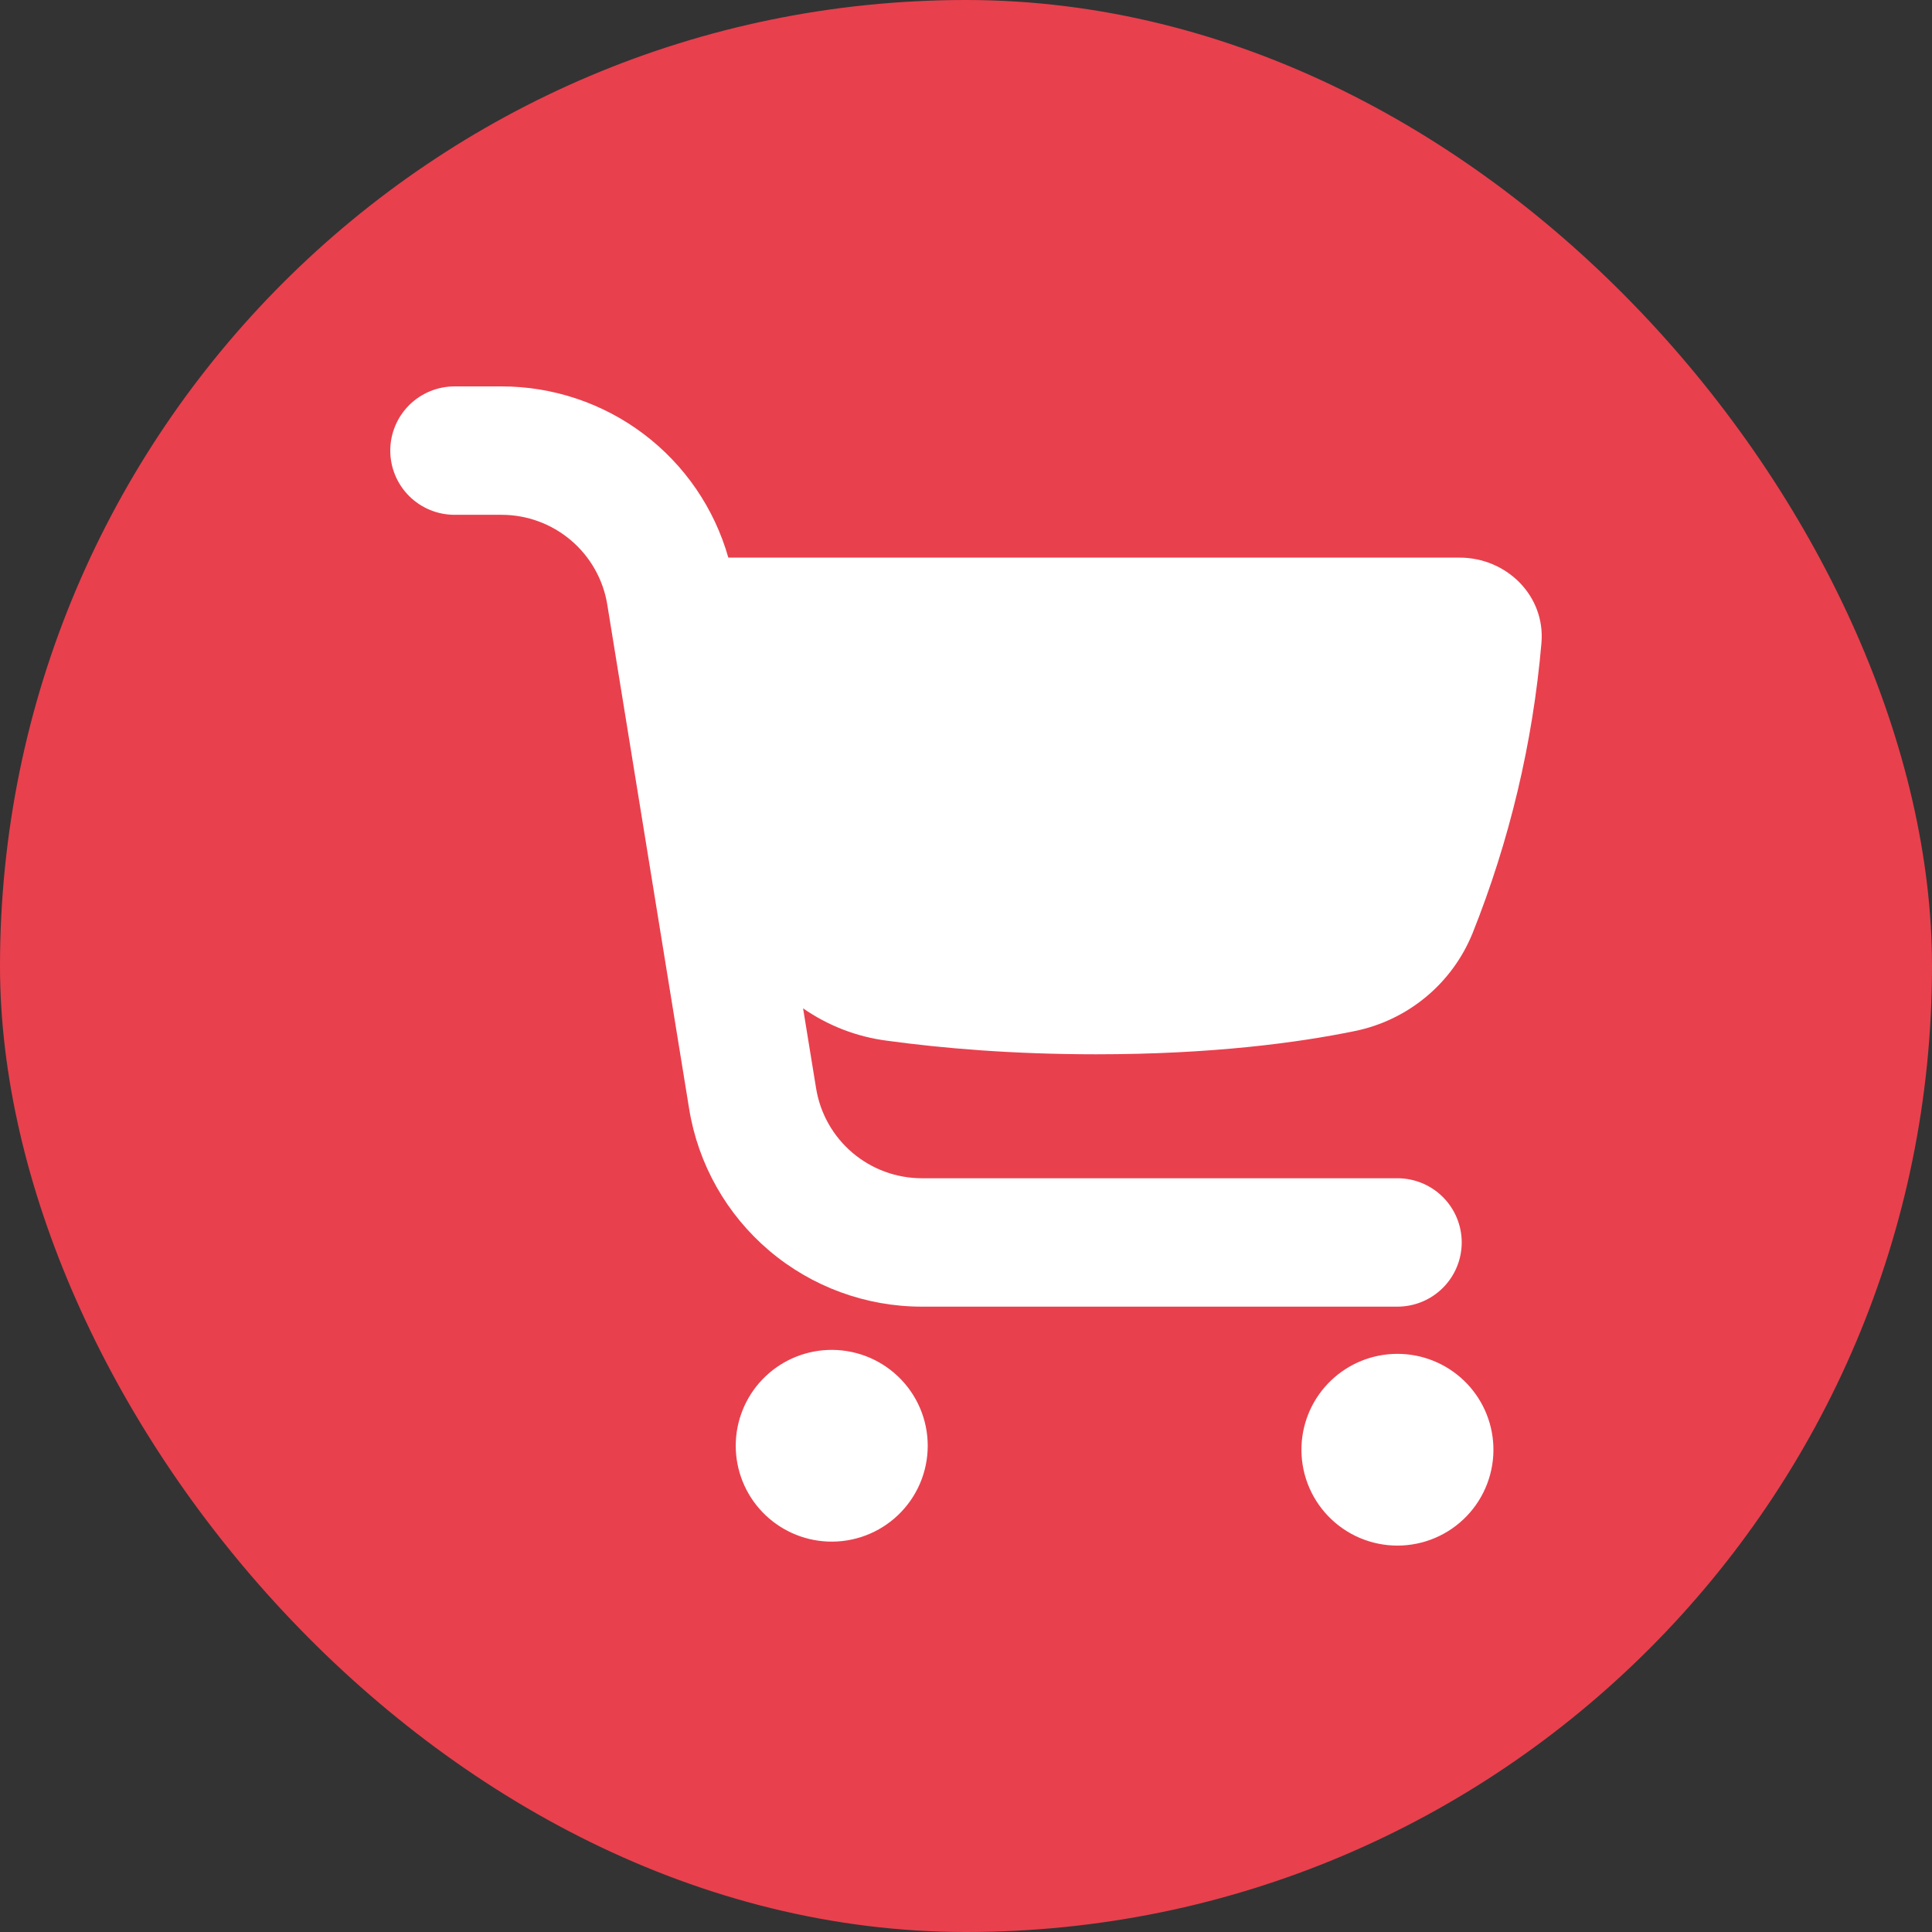 <svg xmlns="http://www.w3.org/2000/svg" version="1.1" xmlns:xlink="http://www.w3.org/1999/xlink" width="500" height="500"><rect width="100%" height="100%" fill="#333333" stroke="none"/><svg width="500" height="500" viewBox="0 0 500 500" fill="none" xmlns="http://www.w3.org/2000/svg">
<rect width="500" height="500" rx="250" fill="#E9404D"></rect>
<path fill-rule="evenodd" clip-rule="evenodd" d="M157.168 156.494C156.115 150.001 152.782 144.096 147.766 139.834C142.75 135.571 136.38 133.231 129.794 133.232H117.638C113.225 133.232 108.993 131.481 105.873 128.365C102.753 125.249 101 121.023 101 116.616C101 112.209 102.753 107.983 105.873 104.867C108.993 101.751 113.225 100 117.638 100H129.794C143.073 99.999 155.991 104.325 166.584 112.322C177.178 120.319 184.869 131.549 188.491 144.309H377.715C389.96 144.309 399.987 154.256 398.922 166.441C396.699 192.214 390.689 217.52 381.087 241.545C378.48 247.965 374.319 253.64 368.976 258.059C363.633 262.479 357.276 265.505 350.474 266.867C335.966 269.836 313.827 272.849 283.68 272.849C262.095 272.849 243.905 271.298 229.486 269.326C221.699 268.315 214.272 265.442 207.835 260.952L211.207 281.666C212.261 288.158 215.594 294.064 220.609 298.326C225.625 302.589 231.996 304.929 238.581 304.928H361.654C366.067 304.928 370.299 306.679 373.419 309.795C376.539 312.911 378.292 317.137 378.292 321.544C378.292 325.951 376.539 330.177 373.419 333.293C370.299 336.409 366.067 338.16 361.654 338.16H238.581C224.092 338.162 210.075 333.014 199.04 323.637C188.005 314.26 180.672 301.267 178.353 286.983L157.168 156.494ZM214.202 398.952C217.55 399.093 220.892 398.557 224.027 397.374C227.162 396.192 230.025 394.389 232.444 392.073C234.864 389.757 236.789 386.976 238.104 383.898C239.419 380.82 240.097 377.508 240.097 374.161C240.097 370.814 239.419 367.502 238.104 364.424C236.789 361.345 234.864 358.565 232.444 356.249C230.025 353.933 227.162 352.129 224.027 350.947C220.892 349.765 217.55 349.229 214.202 349.37C207.8 349.64 201.75 352.371 197.316 356.99C192.882 361.61 190.406 367.762 190.406 374.161C190.406 380.56 192.882 386.712 197.316 391.332C201.75 395.951 207.8 398.681 214.202 398.952ZM386.477 374.139C386.619 377.482 386.082 380.82 384.898 383.951C383.715 387.082 381.909 389.942 379.59 392.358C377.271 394.774 374.486 396.696 371.404 398.01C368.322 399.323 365.005 400 361.654 400C358.303 400 354.987 399.323 351.904 398.01C348.822 396.696 346.038 394.774 343.719 392.358C341.4 389.942 339.594 387.082 338.41 383.951C337.227 380.82 336.69 377.482 336.831 374.139C337.102 367.745 339.835 361.703 344.461 357.275C349.087 352.846 355.247 350.374 361.654 350.374C368.062 350.374 374.222 352.846 378.848 357.275C383.473 361.703 386.207 367.745 386.477 374.139Z" fill="white"></path>
</svg><style>@media (prefers-color-scheme: light) { :root { filter: none; } }
@media (prefers-color-scheme: dark) { :root { filter: none; } }
</style></svg>